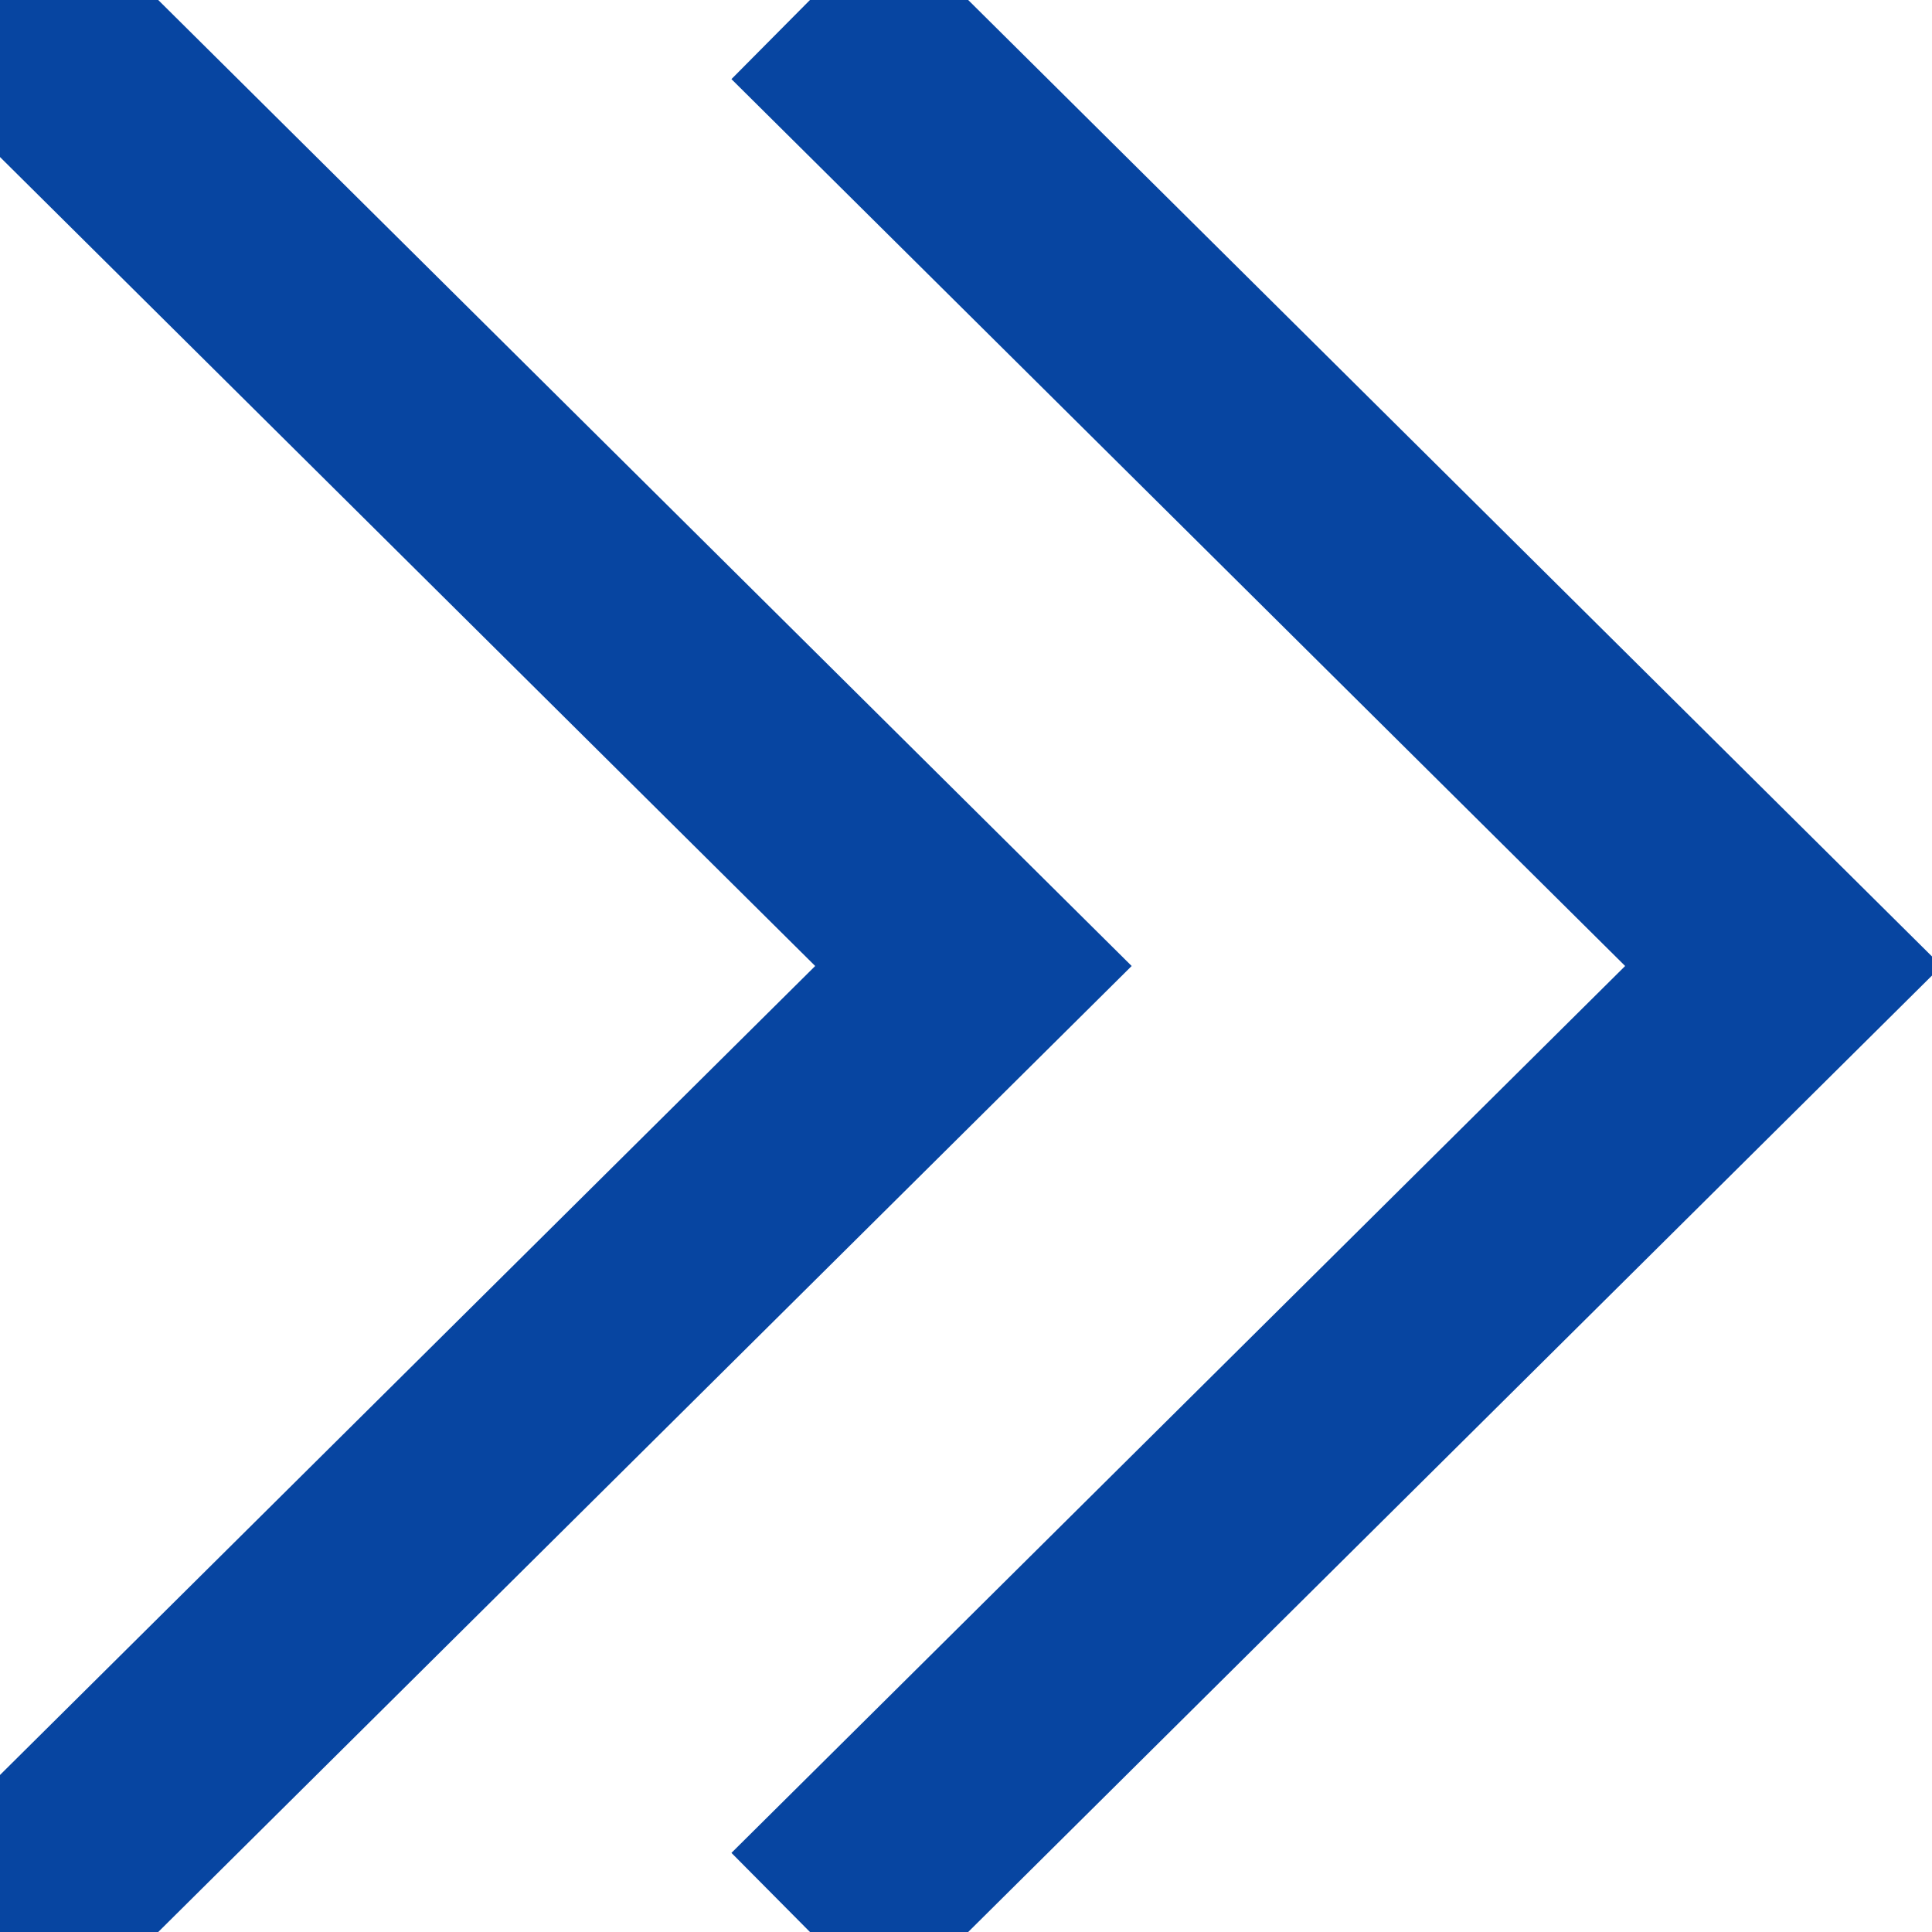<svg width="13" height="13" viewBox="0 0 13 13" fill="none" xmlns="http://www.w3.org/2000/svg">
<g clip-path="url(#clip0_138_3)">
<path d="M5.45 0L12 6.5L5.45 13" stroke="#0745A1" stroke-width="1.5" stroke-miterlimit="10"/>
<path d="M0 0L6.55 6.5L0 13" stroke="#0745A1" stroke-width="1.5" stroke-miterlimit="10"/>
</g>
<defs>
<clipPath id="clip0_138_3">
<rect width="13" height="13" fill="white"/>
</clipPath>
</defs>
</svg>
